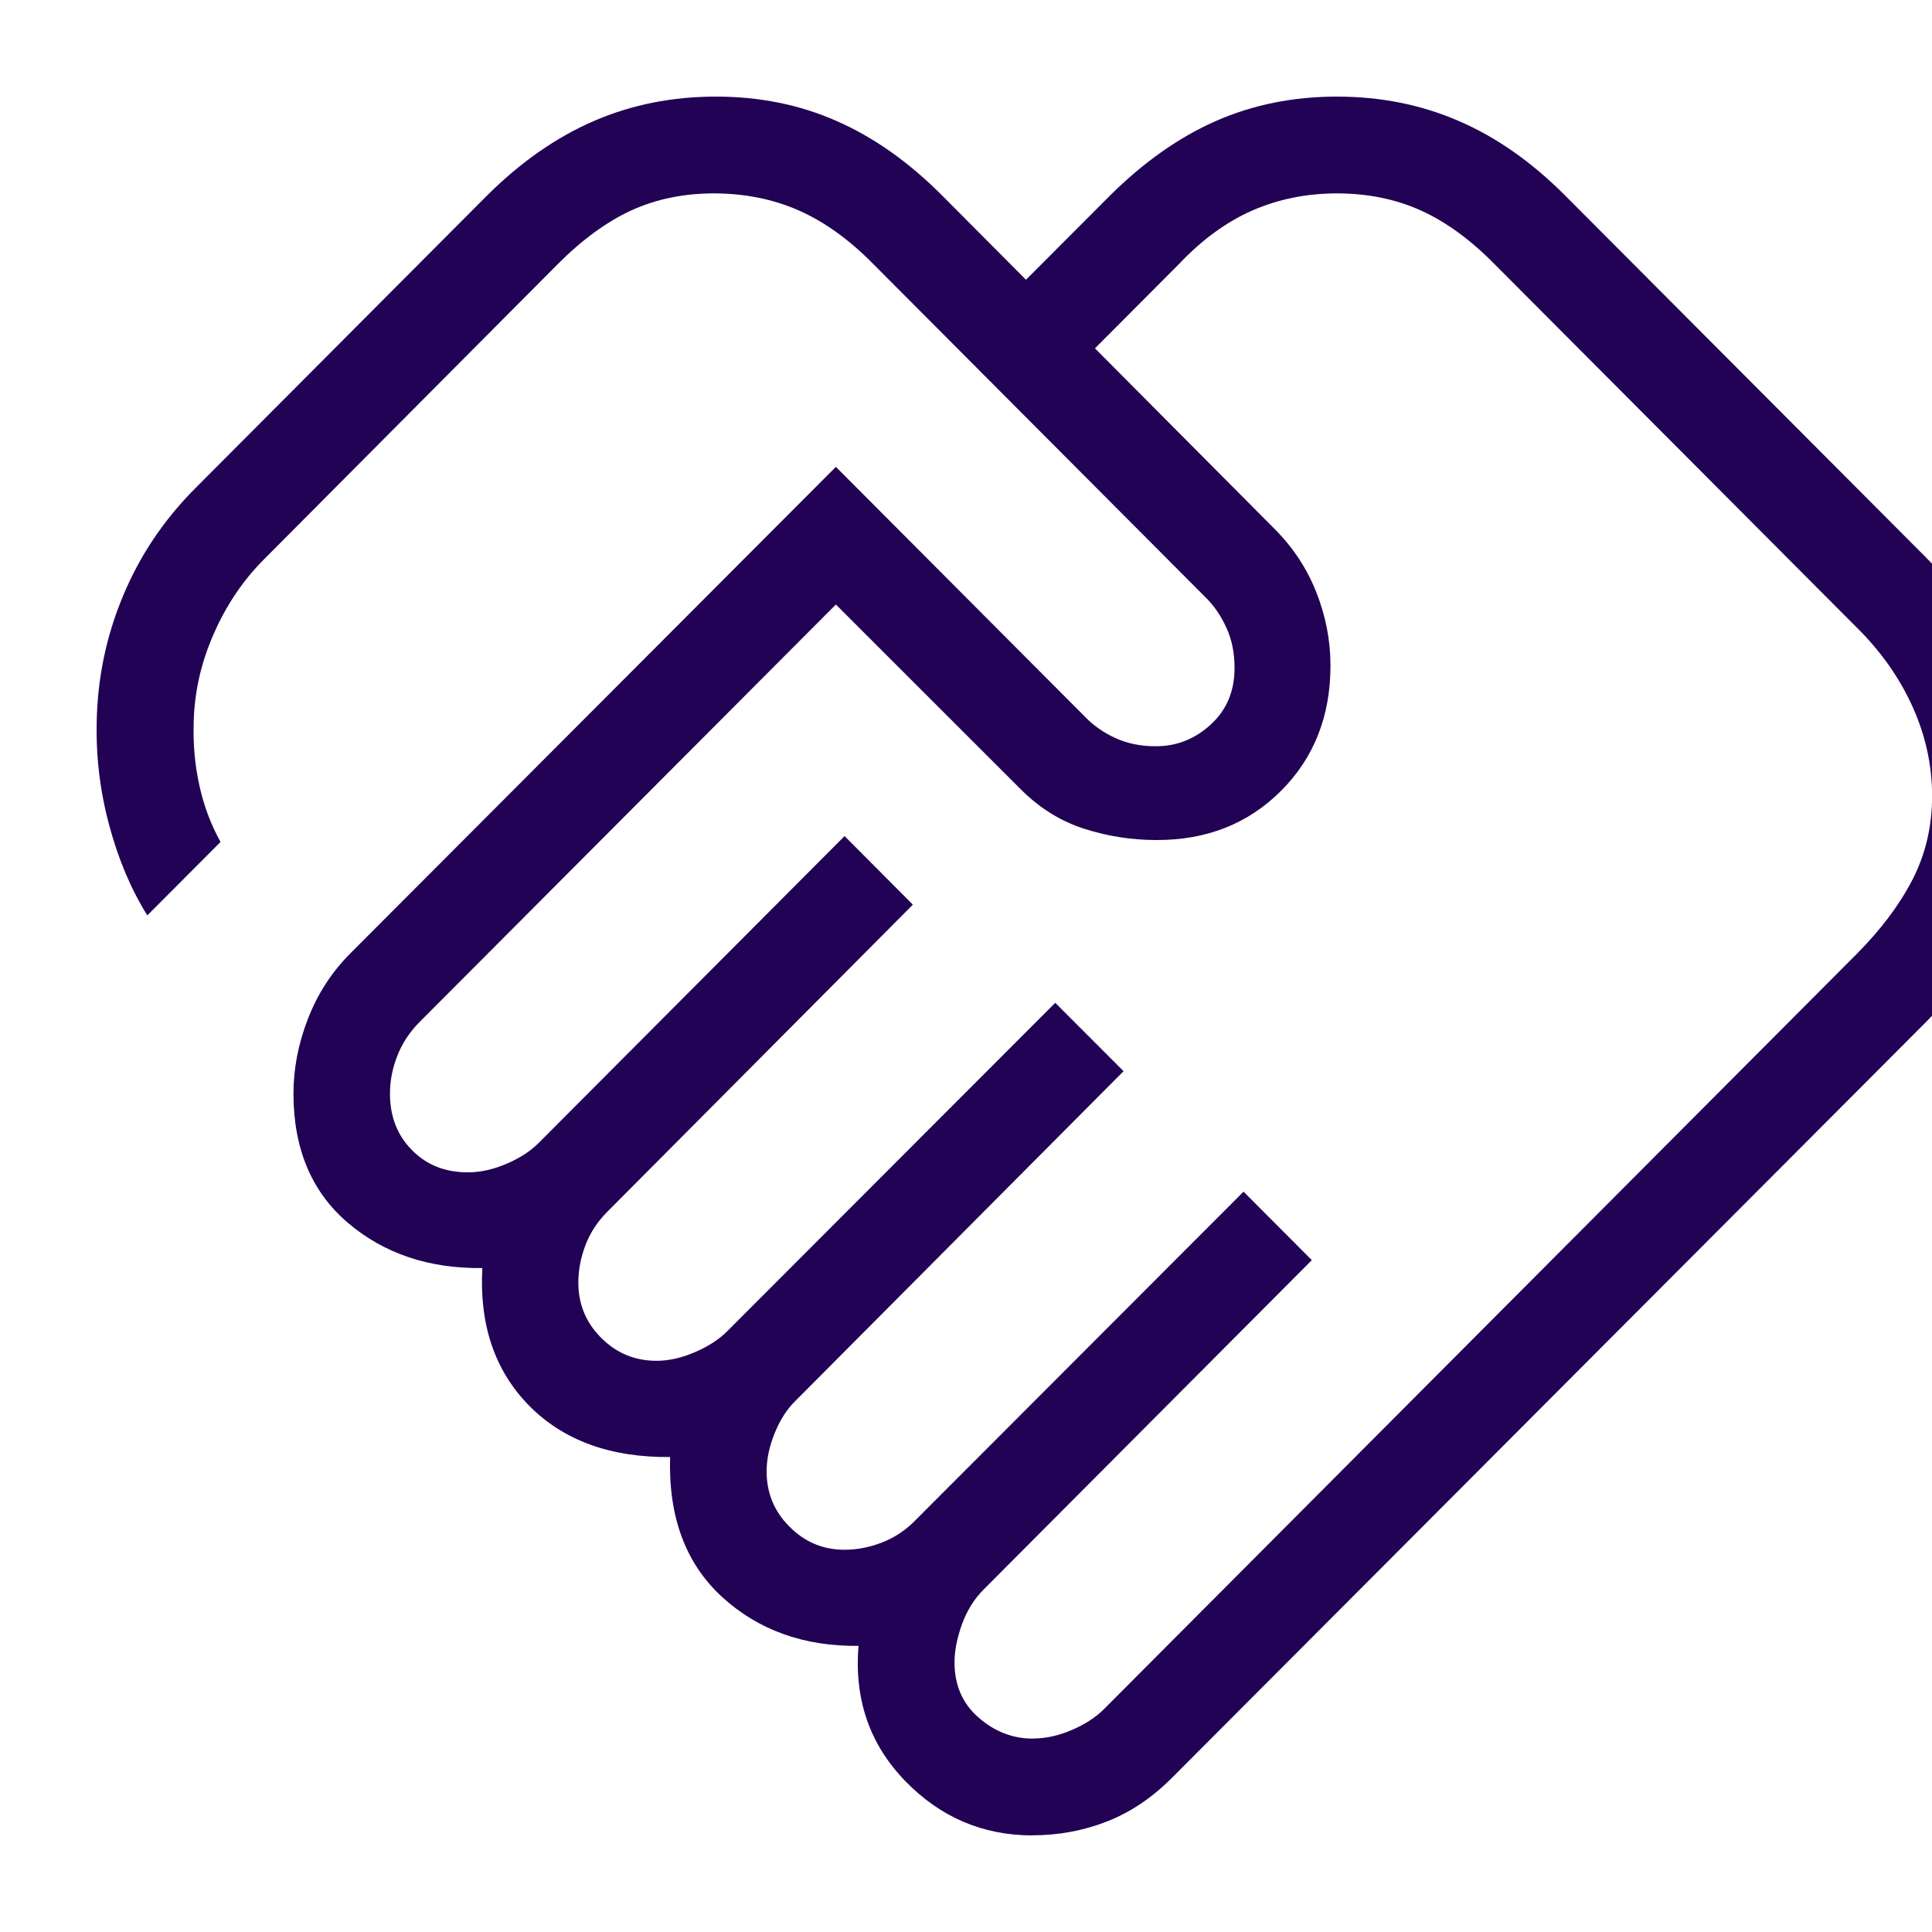 <?xml version="1.0" encoding="UTF-8"?>
<svg xmlns="http://www.w3.org/2000/svg" width="20" height="20" viewBox="0 0 20 20" fill="none"><g clip-path="url(#clip0_2750_912)"><path d="M10.693 17.997C10.824 17.997 10.958 17.968 11.095 17.909C11.232 17.85 11.343 17.778 11.428 17.693L19.216 9.88C19.467 9.628 19.661 9.371 19.797 9.108C19.933 8.844 20.001 8.555 20.001 8.24C20.001 7.922 19.933 7.612 19.797 7.312C19.661 7.012 19.467 6.738 19.216 6.491L15.47 2.733C15.222 2.481 14.968 2.296 14.707 2.178C14.447 2.061 14.158 2.002 13.84 2.002C13.526 2.002 13.235 2.061 12.966 2.178C12.697 2.296 12.444 2.48 12.206 2.732L11.335 3.606L13.183 5.464C13.381 5.66 13.529 5.883 13.627 6.132C13.725 6.381 13.773 6.634 13.773 6.89C13.773 7.412 13.603 7.844 13.263 8.185C12.922 8.527 12.492 8.697 11.973 8.696C11.716 8.696 11.466 8.657 11.223 8.579C10.979 8.501 10.759 8.364 10.564 8.168L8.653 6.258L4.339 10.584C4.239 10.686 4.163 10.801 4.113 10.93C4.062 11.059 4.037 11.189 4.037 11.321C4.037 11.557 4.112 11.752 4.264 11.905C4.414 12.059 4.607 12.136 4.843 12.136C4.974 12.136 5.107 12.106 5.245 12.047C5.382 11.988 5.493 11.916 5.577 11.831L8.743 8.655L9.45 9.365L6.29 12.541C6.188 12.642 6.112 12.757 6.062 12.886C6.012 13.016 5.987 13.146 5.987 13.277C5.987 13.501 6.065 13.691 6.223 13.849C6.38 14.007 6.57 14.086 6.793 14.087C6.924 14.087 7.057 14.057 7.195 13.997C7.332 13.938 7.443 13.866 7.527 13.782L10.924 10.381L11.631 11.089L8.24 14.496C8.151 14.581 8.078 14.693 8.022 14.83C7.965 14.968 7.936 15.102 7.936 15.233C7.936 15.456 8.015 15.647 8.173 15.804C8.33 15.963 8.52 16.043 8.743 16.043C8.874 16.043 9.004 16.017 9.133 15.967C9.262 15.916 9.377 15.84 9.476 15.738L12.873 12.336L13.58 13.045L10.184 16.453C10.083 16.554 10.008 16.676 9.957 16.818C9.906 16.961 9.881 17.091 9.881 17.208C9.881 17.445 9.964 17.636 10.13 17.78C10.296 17.925 10.483 17.998 10.693 17.998M10.687 19C10.174 19 9.734 18.812 9.369 18.435C9.003 18.057 8.842 17.592 8.887 17.038C8.321 17.044 7.85 16.875 7.473 16.53C7.097 16.184 6.918 15.701 6.937 15.083C6.32 15.089 5.834 14.912 5.478 14.552C5.123 14.191 4.961 13.716 4.993 13.127C4.437 13.133 3.973 12.976 3.598 12.656C3.225 12.336 3.038 11.891 3.038 11.321C3.038 11.064 3.087 10.806 3.187 10.549C3.286 10.291 3.432 10.065 3.626 9.87L8.653 4.833L11.233 7.421C11.317 7.509 11.422 7.583 11.546 7.64C11.671 7.697 11.811 7.726 11.967 7.725C12.181 7.725 12.37 7.65 12.533 7.501C12.697 7.351 12.78 7.156 12.78 6.915C12.78 6.759 12.752 6.619 12.694 6.495C12.637 6.37 12.564 6.265 12.476 6.18L9.04 2.733C8.792 2.481 8.535 2.296 8.268 2.178C8.001 2.061 7.708 2.002 7.39 2.002C7.077 2.002 6.792 2.061 6.535 2.178C6.28 2.296 6.026 2.481 5.775 2.733L2.734 5.789C2.52 6.003 2.346 6.258 2.215 6.556C2.083 6.852 2.013 7.159 2.005 7.475C1.998 7.701 2.017 7.919 2.063 8.127C2.108 8.335 2.181 8.532 2.283 8.716L1.525 9.476C1.357 9.207 1.226 8.898 1.132 8.548C1.037 8.198 0.993 7.84 1.001 7.476C1.009 7.02 1.1 6.584 1.274 6.168C1.447 5.752 1.696 5.381 2.021 5.055L5.043 2.023C5.391 1.677 5.76 1.42 6.149 1.252C6.538 1.084 6.958 1 7.41 1C7.863 1 8.28 1.084 8.661 1.253C9.043 1.42 9.407 1.677 9.752 2.023L10.621 2.896L11.492 2.023C11.841 1.677 12.206 1.42 12.588 1.252C12.971 1.084 13.388 1 13.84 1C14.292 1 14.713 1.084 15.102 1.253C15.49 1.42 15.856 1.677 16.201 2.023L19.923 5.756C20.267 6.101 20.533 6.489 20.72 6.92C20.907 7.35 21.001 7.792 21 8.245C21 8.7 20.907 9.118 20.72 9.501C20.534 9.884 20.268 10.248 19.923 10.595L12.134 18.402C11.927 18.61 11.701 18.762 11.456 18.857C11.213 18.952 10.956 18.999 10.687 18.999" fill="#210254"/></g><defs><clipPath id="clip0_2750_912"><rect width="20" height="20" fill="white"/></clipPath></defs></svg>
